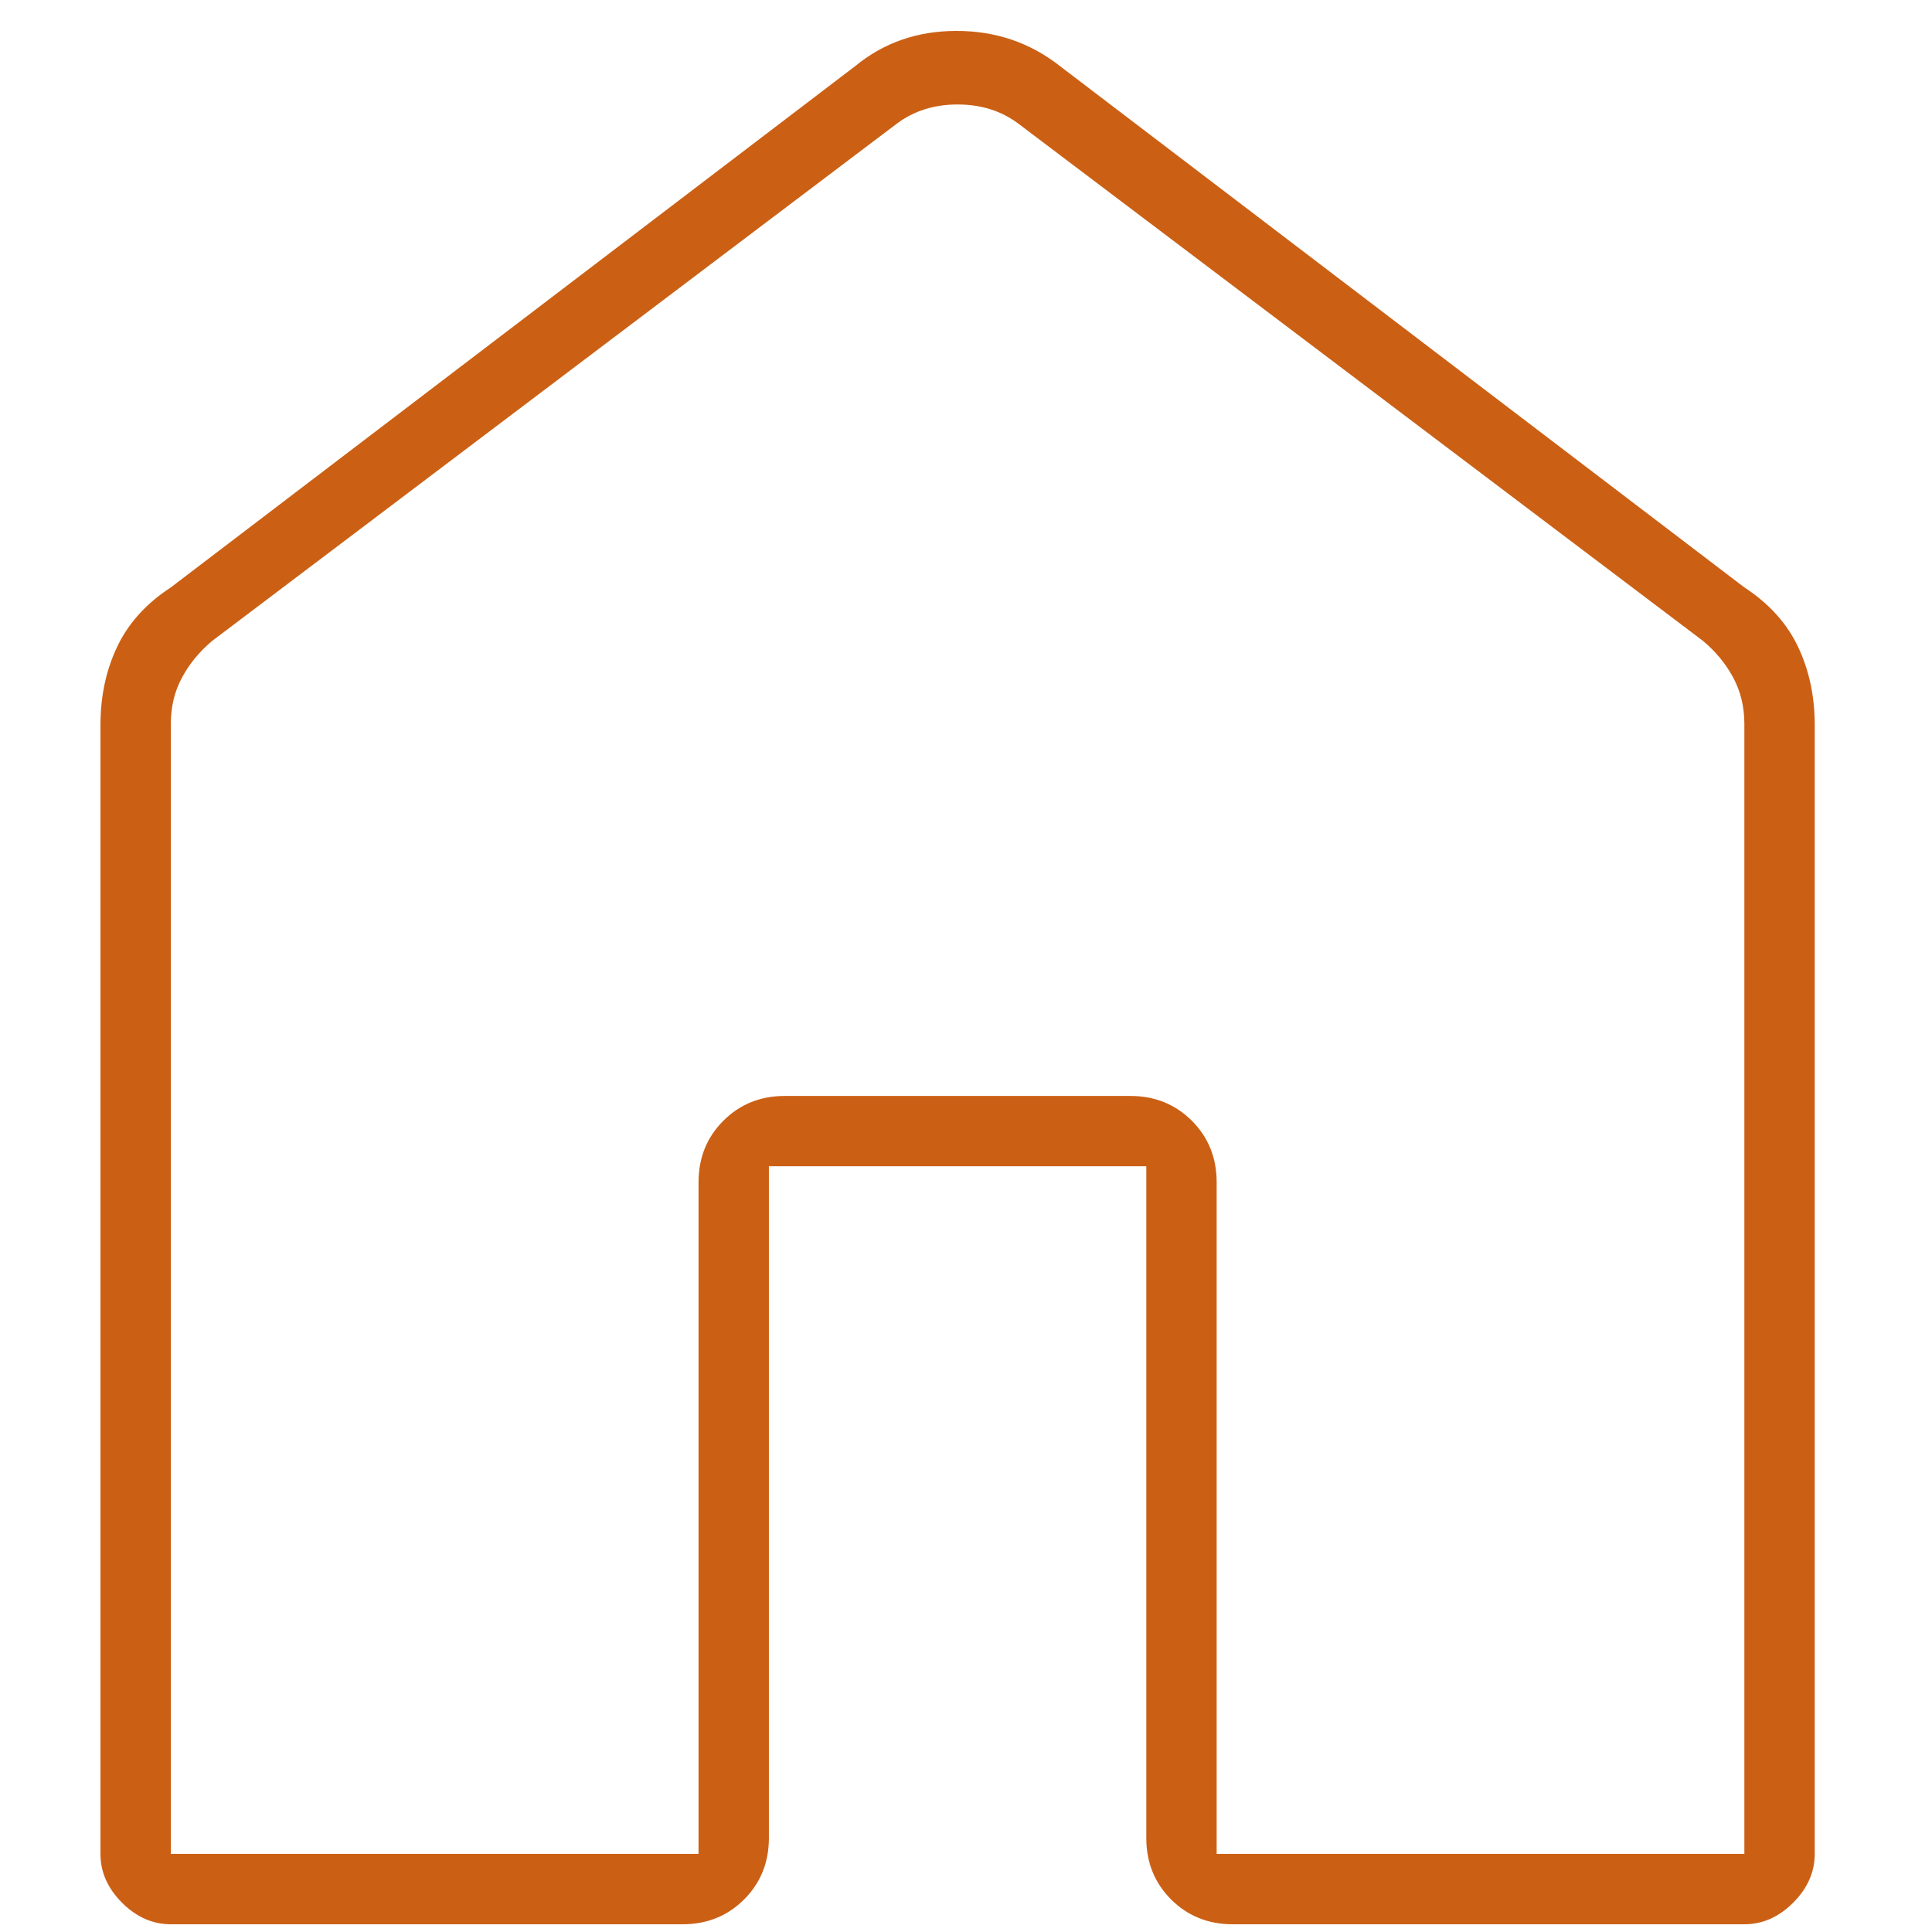 <svg xmlns="http://www.w3.org/2000/svg" viewBox="0 0 50 50" height="50" width="50">
    <path d="M 4.421 47.979 L 18.078 47.979 L 18.078 30.597 C 18.078 29.964 18.292 29.433 18.72 29.005 C 19.149 28.577 19.679 28.363 20.313 28.363 L 29.252 28.363 C 29.885 28.363 30.416 28.577 30.845 29.005 C 31.273 29.433 31.487 29.964 31.487 30.597 L 31.487 47.979 L 45.144 47.979 L 45.144 18.734 C 45.144 18.292 45.047 17.892 44.854 17.534 C 44.661 17.175 44.399 16.858 44.068 16.582 L 26.355 3.2 C 25.914 2.869 25.389 2.704 24.782 2.704 C 24.175 2.704 23.651 2.869 23.21 3.2 L 5.497 16.582 C 5.166 16.858 4.904 17.175 4.711 17.534 C 4.518 17.892 4.421 18.292 4.421 18.734 L 4.421 47.979 Z M 2.6 47.979 L 2.6 18.761 C 2.6 18.016 2.745 17.34 3.035 16.733 C 3.324 16.126 3.786 15.616 4.421 15.202 L 22.134 1.71 C 22.871 1.103 23.745 0.8 24.756 0.8 C 25.767 0.8 26.659 1.103 27.431 1.71 L 45.144 15.202 C 45.778 15.616 46.241 16.126 46.53 16.733 C 46.82 17.34 46.965 18.016 46.965 18.761 L 46.965 47.979 C 46.965 48.449 46.779 48.87 46.407 49.242 C 46.036 49.614 45.615 49.8 45.144 49.8 L 31.901 49.8 C 31.268 49.8 30.737 49.586 30.308 49.158 C 29.88 48.73 29.666 48.199 29.666 47.565 L 29.666 30.183 L 19.899 30.183 L 19.899 47.565 C 19.899 48.199 19.685 48.73 19.257 49.158 C 18.828 49.586 18.298 49.8 17.664 49.8 L 4.421 49.8 C 3.951 49.8 3.53 49.614 3.158 49.242 C 2.786 48.87 2.6 48.449 2.6 47.979 Z M 24.782 25.217 Z" stroke="none" fill="#cb6015" id="Room"></path>
</svg>
